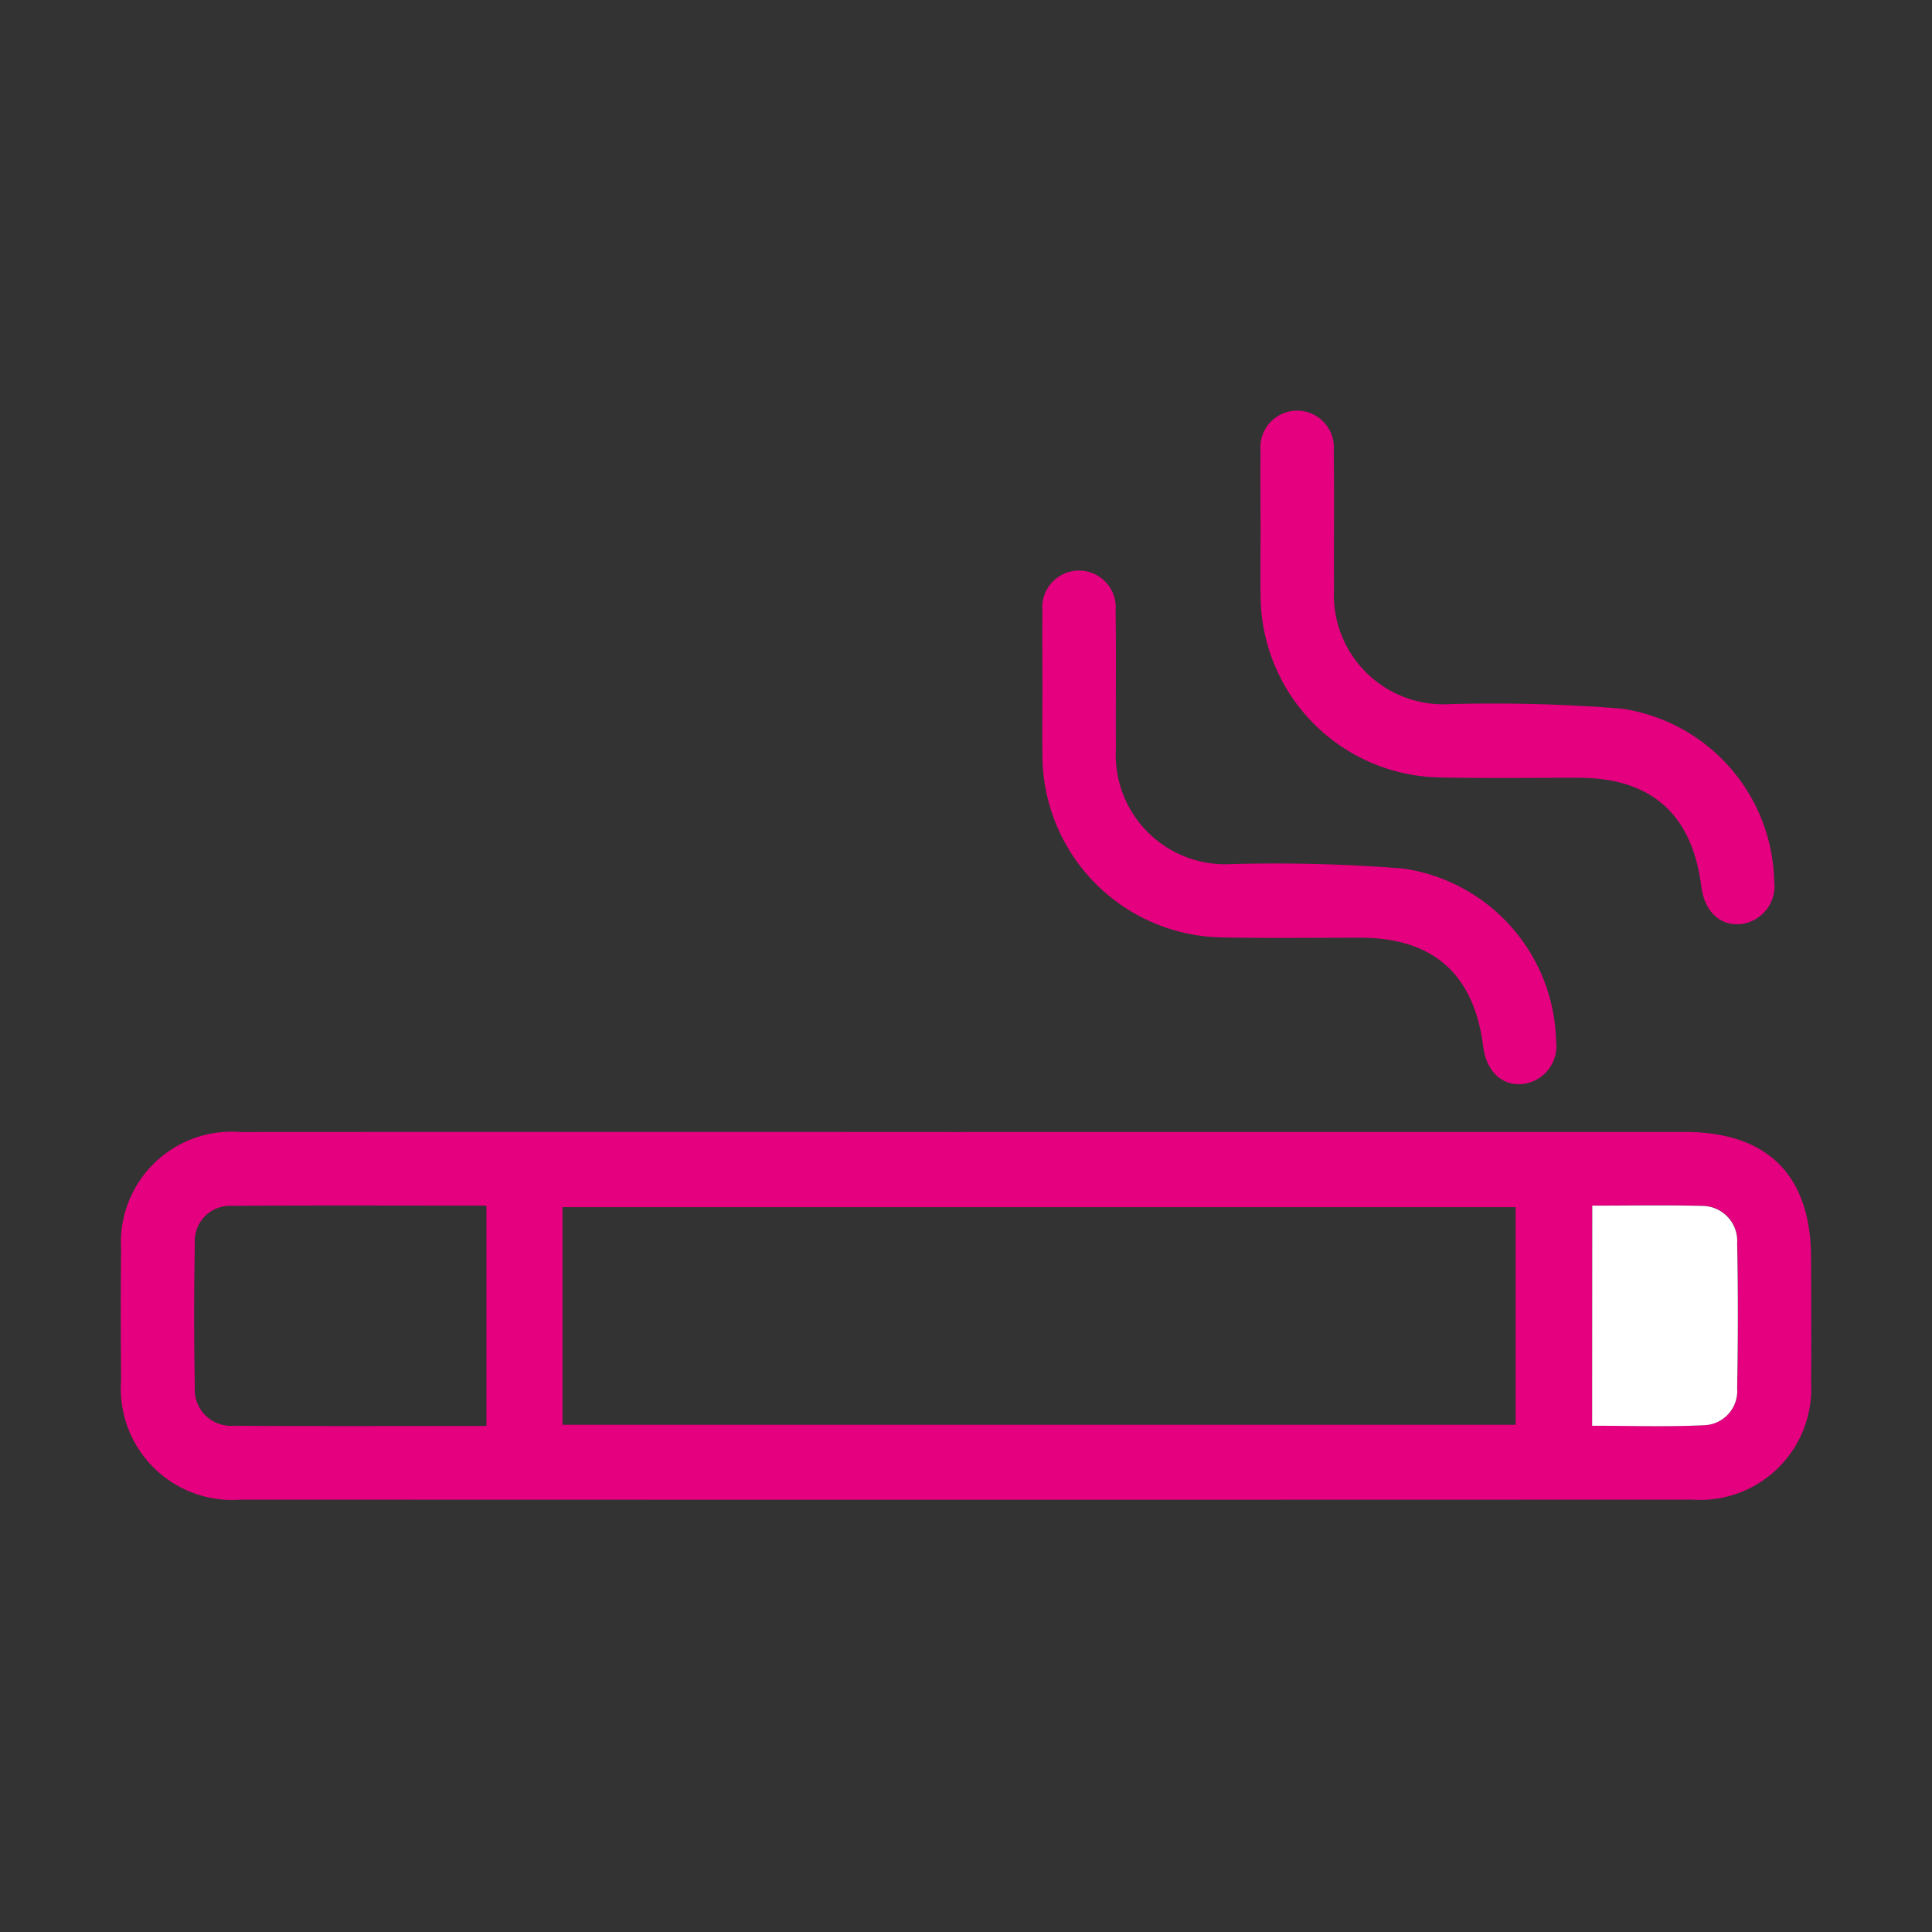 <svg xmlns="http://www.w3.org/2000/svg" width="80" height="80" viewBox="0 0 80 80">
  <rect x="0" y="0" width="80" height="80" fill="#333333" stroke="none"/>
  <g id="icon-smoking" transform="translate(-811 -505)">
    <rect id="Rectangle_625" data-name="Rectangle 625" width="80" height="80" transform="translate(811 505)" fill="none"/>
    <g id="Group_660" data-name="Group 660" transform="translate(816 522)">
      <g id="Group_661" data-name="Group 661" transform="translate(0 0)">
        <path id="Path_1921" data-name="Path 1921" d="M35.037,63.714q14.858,0,29.716,0c3.437,0,5.232,1.786,5.239,5.215,0,1.714.02,3.429,0,5.144a4.6,4.6,0,0,1-4.926,4.866q-30.049.011-60.1,0A4.61,4.61,0,0,1,.014,74c-.016-1.81-.022-3.62,0-5.429A4.586,4.586,0,0,1,4.94,63.716q15.048-.009,30.1,0M18.293,75.84H57.757V66.829H18.293Zm-3.151.052V66.766c-3.56,0-7.047-.015-10.534.009a1.463,1.463,0,0,0-1.54,1.585q-.059,2.951,0,5.9a1.5,1.5,0,0,0,1.615,1.62c3.456.023,6.912.009,10.46.009m45.79-9.125v9.112c1.575,0,3.093.051,4.605-.02a1.421,1.421,0,0,0,1.4-1.531c.037-2,.041-4,0-6a1.454,1.454,0,0,0-1.475-1.552c-1.485-.04-2.971-.011-4.525-.011" transform="translate(0 -33.843)" fill="#e4007f"/>
        <path id="Path_1922" data-name="Path 1922" d="M81.4,18.954c0-1.048-.015-2.1,0-3.143a1.522,1.522,0,1,1,3.03-.024c.027,1.9,0,3.81.012,5.714a4.533,4.533,0,0,0,4.773,4.784,67.031,67.031,0,0,1,7.126.185,7.389,7.389,0,0,1,6.328,7.15,1.579,1.579,0,0,1-1.358,1.769c-.875.1-1.529-.514-1.661-1.555q-.57-4.5-5.094-4.5c-1.9,0-3.81.025-5.713-.013A7.561,7.561,0,0,1,81.4,21.811c-.015-.952,0-1.9,0-2.857" transform="translate(-43.235 -7.505)" fill="#e4007f"/>
        <path id="Path_1923" data-name="Path 1923" d="M129.969,70.216c1.554,0,3.041-.029,4.525.011a1.454,1.454,0,0,1,1.475,1.552c.041,2,.037,4,0,6a1.421,1.421,0,0,1-1.4,1.531c-1.512.071-3.03.02-4.605.02Z" transform="translate(-69.037 -37.293)" fill="#fff"/>
        <path id="Path_1924" data-name="Path 1924" d="M100.667,4.827c0-1.048-.015-2.1,0-3.143a1.522,1.522,0,1,1,3.03-.024c.027,1.9,0,3.81.012,5.714a4.533,4.533,0,0,0,4.773,4.784,67.031,67.031,0,0,1,7.126.185,7.389,7.389,0,0,1,6.328,7.15,1.579,1.579,0,0,1-1.358,1.769c-.875.1-1.529-.514-1.661-1.555q-.57-4.5-5.094-4.5c-1.9,0-3.81.025-5.713-.013a7.561,7.561,0,0,1-7.442-7.506c-.015-.952,0-1.9,0-2.857" transform="translate(-53.47 -0.001)" fill="#e4007f"/>
      </g>
    </g>
  </g>
</svg>
